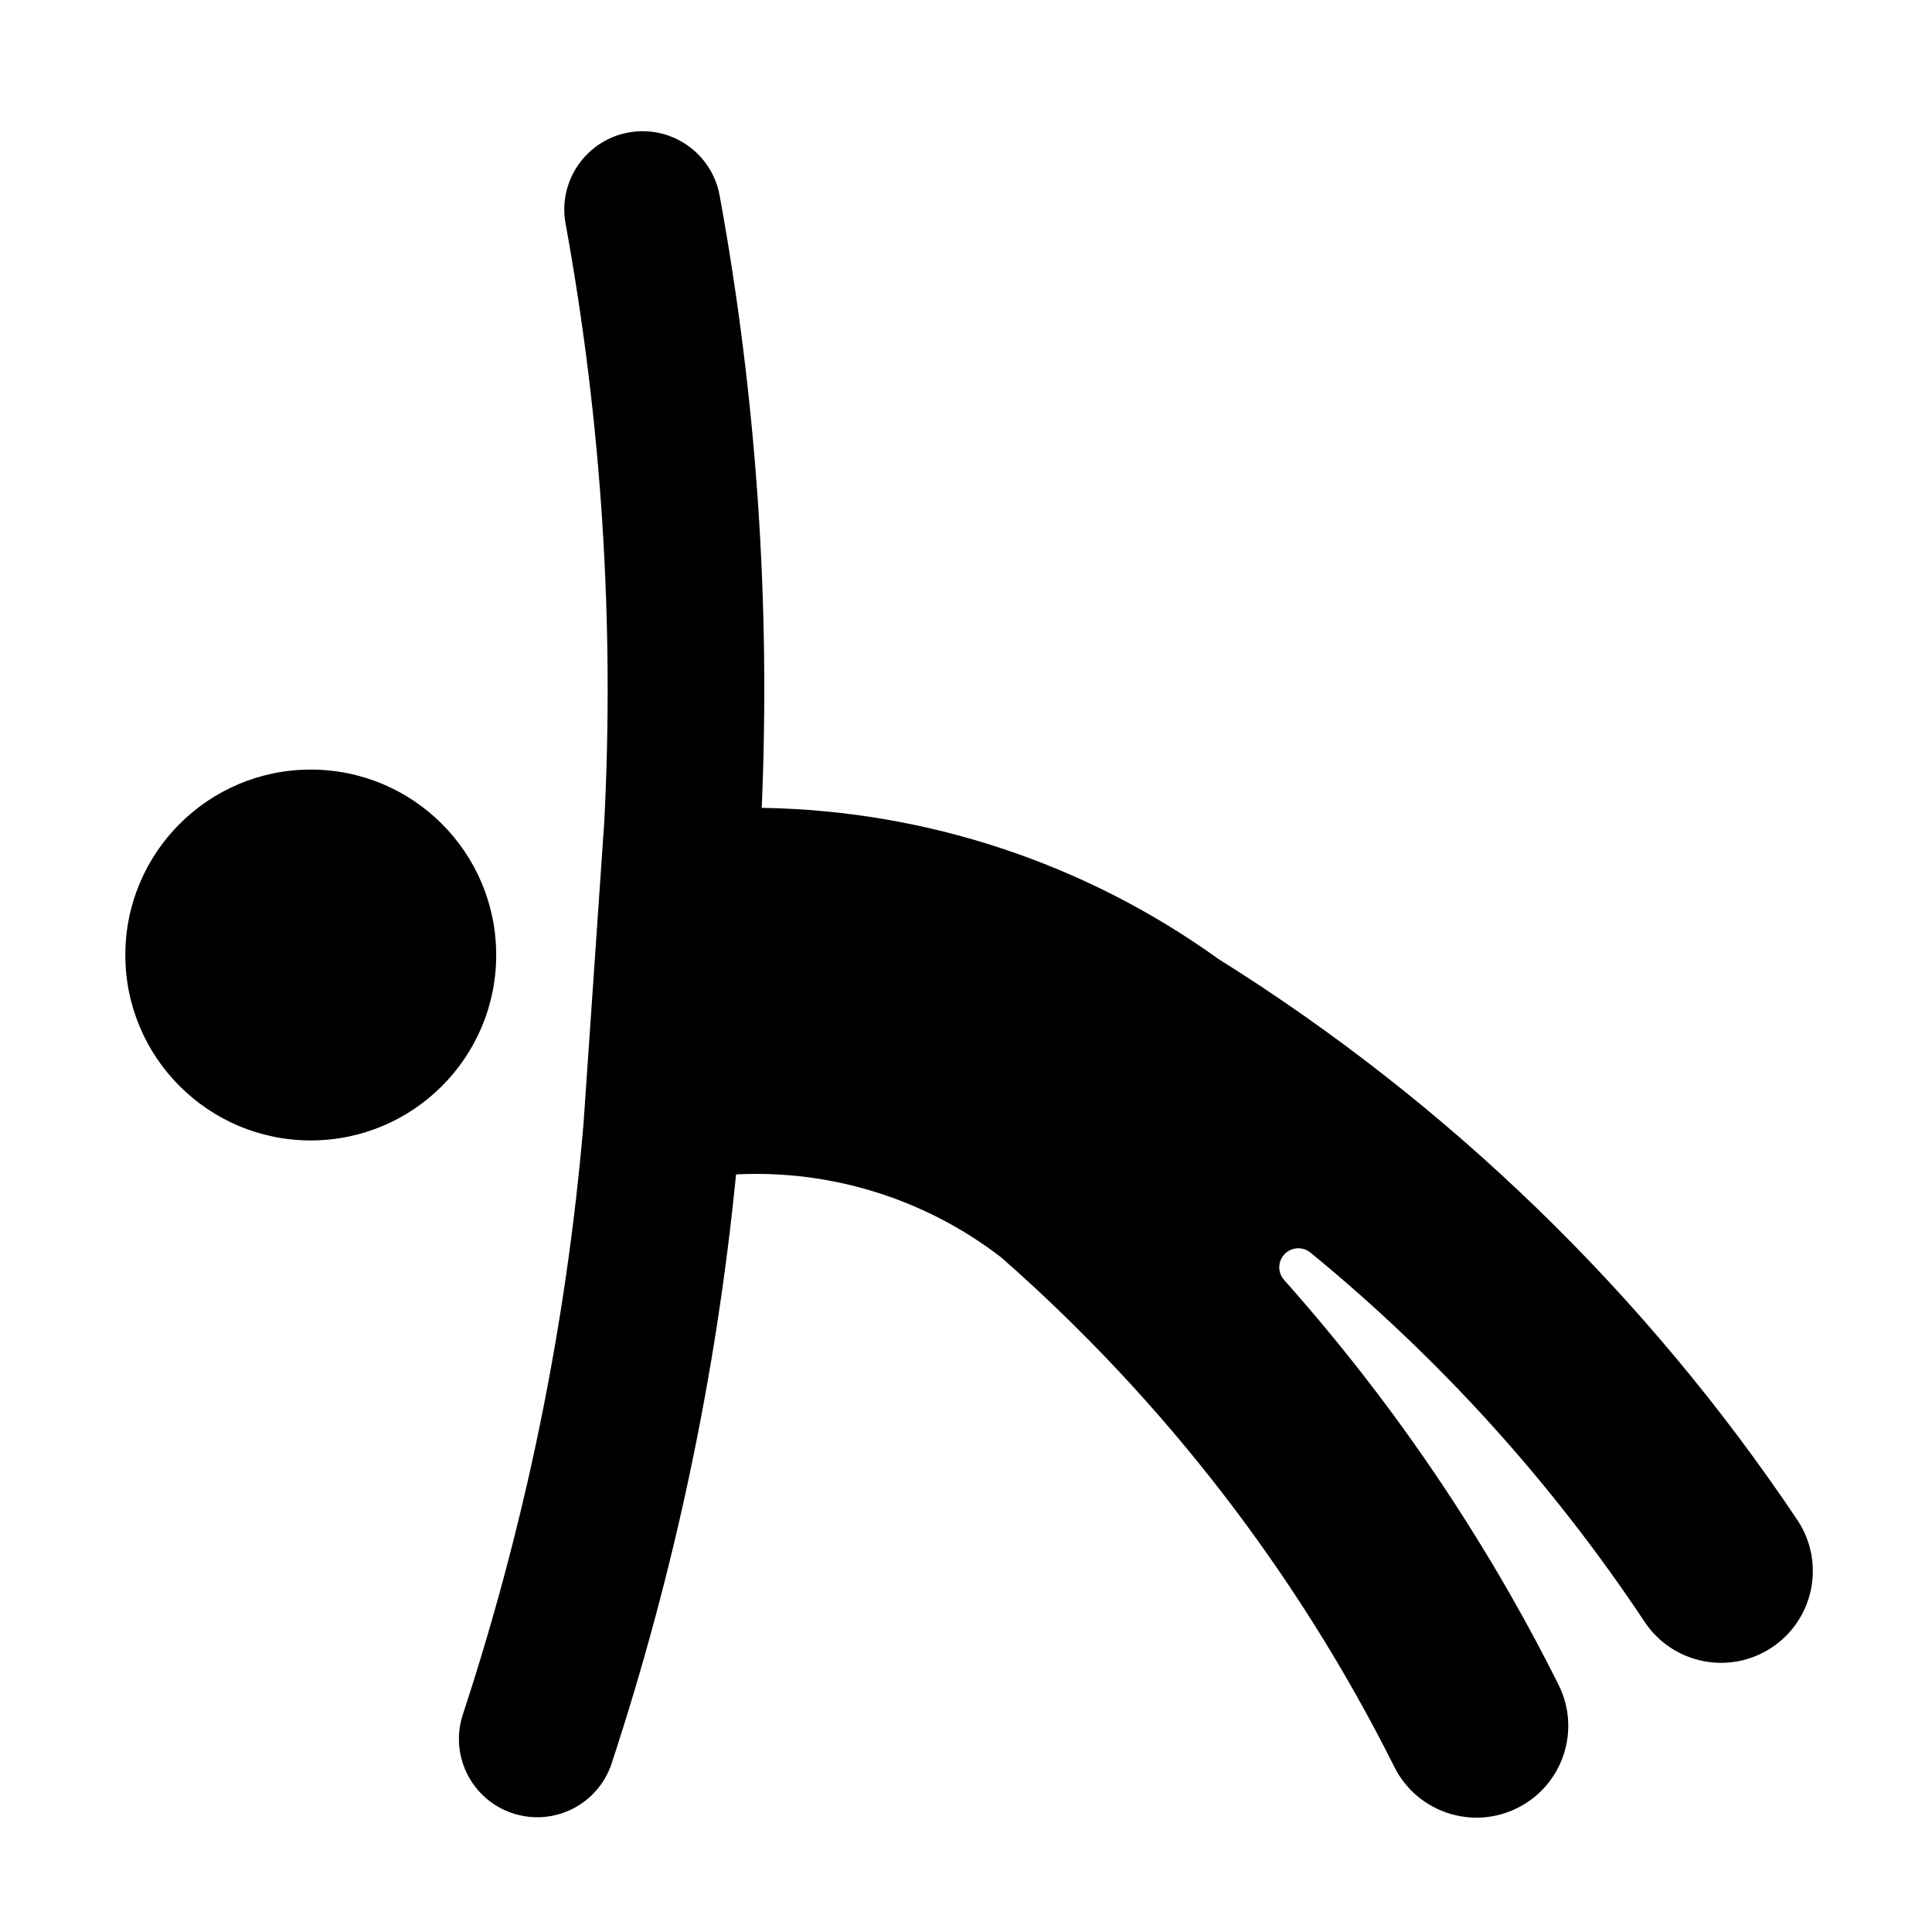 <?xml version="1.0" encoding="UTF-8"?>
<!-- Uploaded to: SVG Repo, www.svgrepo.com, Generator: SVG Repo Mixer Tools -->
<svg fill="#000000" width="800px" height="800px" version="1.1" viewBox="144 144 512 512" xmlns="http://www.w3.org/2000/svg">
 <g>
  <path d="m275.5 397.09c0-27.145-22-49.141-49.148-49.141-27.141 0-49.137 21.996-49.137 49.141 0 27.137 21.996 49.137 49.137 49.137 27.145 0 49.148-22 49.148-49.137z"/>
  <path d="m304.11 362.19-5.484 79.777c-4.559 53.195-15.285 105.67-31.965 156.38-3.582 10.887 2.336 22.609 13.227 26.199 10.891 3.582 22.621-2.336 26.203-13.23 16.668-50.668 27.73-103.02 32.973-156.09 25.301-1.273 50.234 6.539 70.293 22.023 43.109 37.852 78.484 83.691 104.16 135 6.012 12.02 20.637 16.887 32.648 10.867 12.016-6.004 16.879-20.633 10.863-32.641-19.406-38.797-43.867-74.859-72.719-107.26-1.664-1.855-1.723-4.637-0.145-6.559 1.773-2.156 4.949-2.473 7.113-0.711 34.223 28.023 64.07 61 88.559 97.855 7.43 11.191 22.535 14.234 33.719 6.797 11.191-7.438 14.227-22.539 6.801-33.727-0.039-0.051-0.07-0.105-0.105-0.16l0.105 0.16c-40.117-59.875-92.445-110.58-153.55-148.79-35.285-25.371-77.484-39.328-120.94-39.988 2.344-54.34-1.391-108.78-11.156-162.29-2.055-11.273-12.867-18.75-24.137-16.691-11.273 2.055-18.75 12.863-16.691 24.137 9.566 52.516 13 105.97 10.219 159.29"/>
 </g>
</svg>